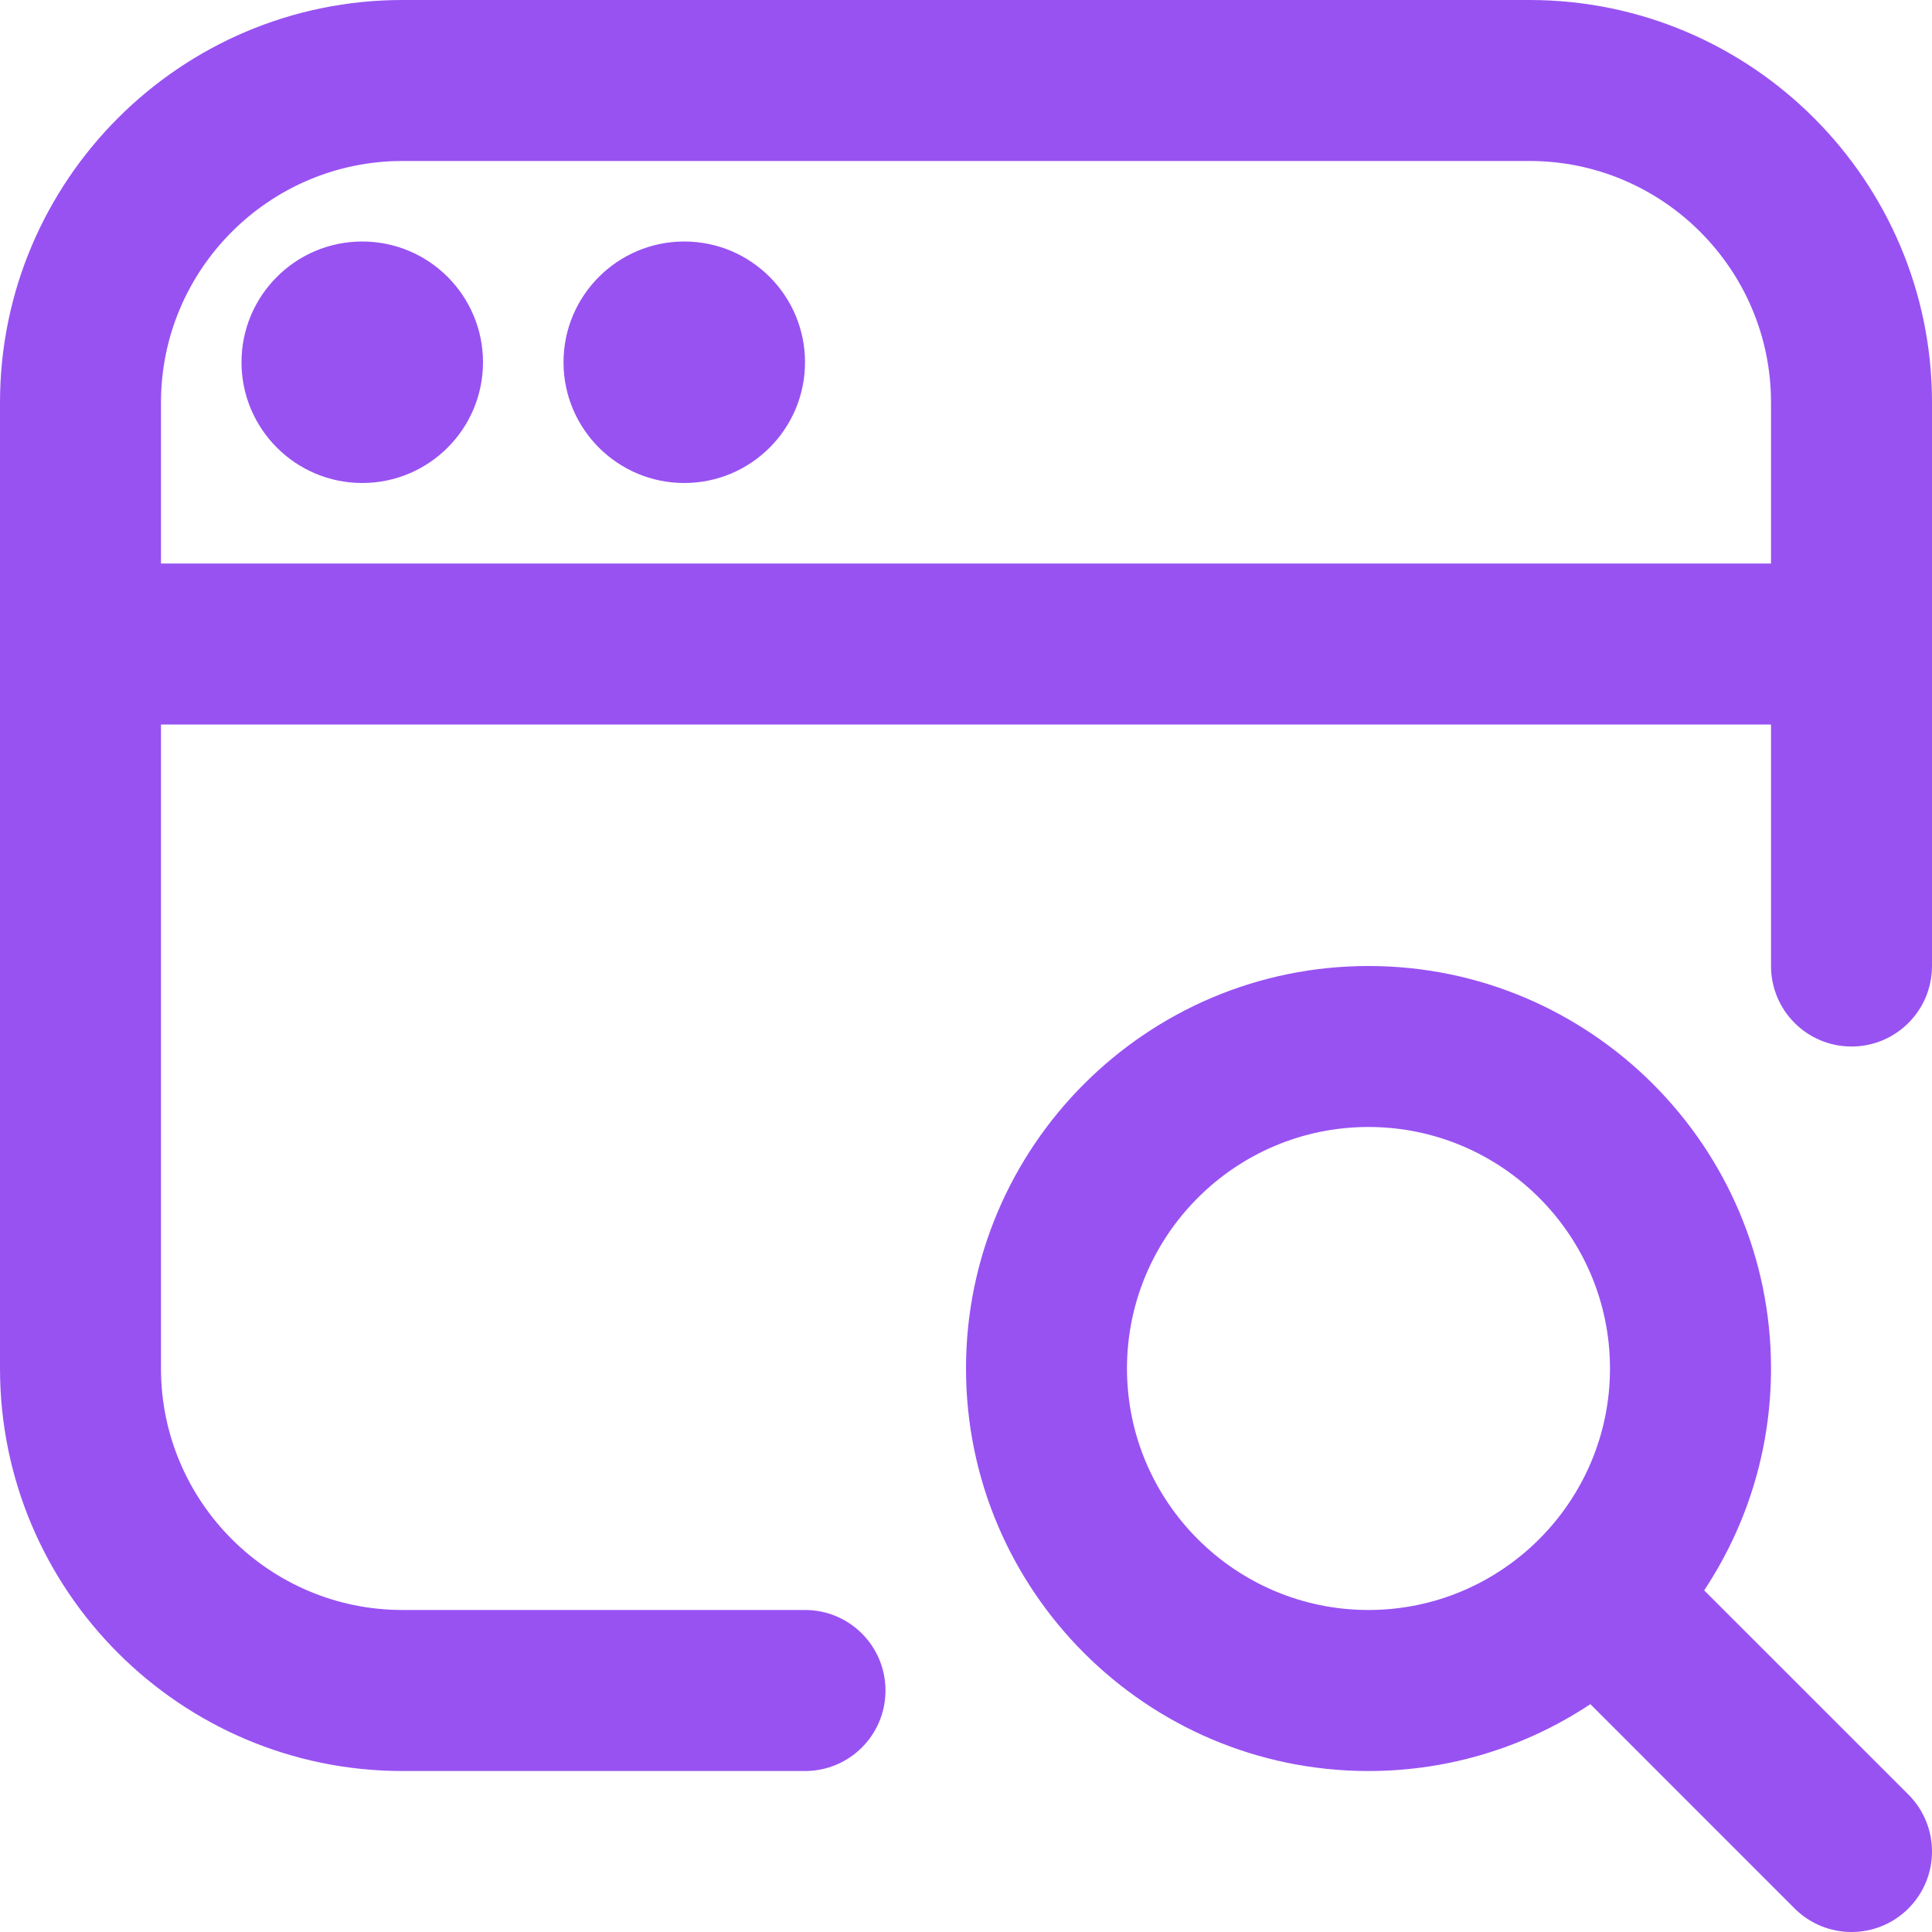 <svg width="40" height="40" viewBox="0 0 40 40" fill="none" xmlns="http://www.w3.org/2000/svg">
<path d="M35.283 32.927C36.157 31.608 36.667 30.03 36.667 28.333C36.667 23.738 32.928 20 28.333 20C23.738 20 20 23.738 20 28.333C20 32.928 23.738 36.667 28.333 36.667C30.03 36.667 31.608 36.157 32.927 35.283L37.155 39.512C37.48 39.837 37.907 40 38.333 40C38.76 40 39.187 39.837 39.512 39.512C40.163 38.86 40.163 37.807 39.512 37.155L35.283 32.927ZM23.333 28.333C23.333 25.577 25.577 23.333 28.333 23.333C31.09 23.333 33.333 25.577 33.333 28.333C33.333 31.09 31.09 33.333 28.333 33.333C25.577 33.333 23.333 31.09 23.333 28.333ZM10 7.5C10 8.88 8.88 10 7.5 10C6.12 10 5 8.88 5 7.5C5 6.12 6.12 5 7.5 5C8.88 5 10 6.12 10 7.5ZM16.667 7.5C16.667 8.88 15.547 10 14.167 10C12.787 10 11.667 8.88 11.667 7.5C11.667 6.12 12.787 5 14.167 5C15.547 5 16.667 6.12 16.667 7.5ZM31.667 0H8.333C3.738 0 0 3.738 0 8.333V28.333C0 32.928 3.738 36.667 8.333 36.667H16.667C17.588 36.667 18.333 35.922 18.333 35C18.333 34.078 17.588 33.333 16.667 33.333H8.333C5.577 33.333 3.333 31.09 3.333 28.333V15H36.667V20C36.667 20.92 37.412 21.667 38.333 21.667C39.255 21.667 40 20.92 40 20V8.333C40 3.738 36.262 0 31.667 0ZM3.333 11.667V8.333C3.333 5.577 5.577 3.333 8.333 3.333H31.667C34.423 3.333 36.667 5.577 36.667 8.333V11.667H3.333Z" fill="#9852F2"/>
</svg>
